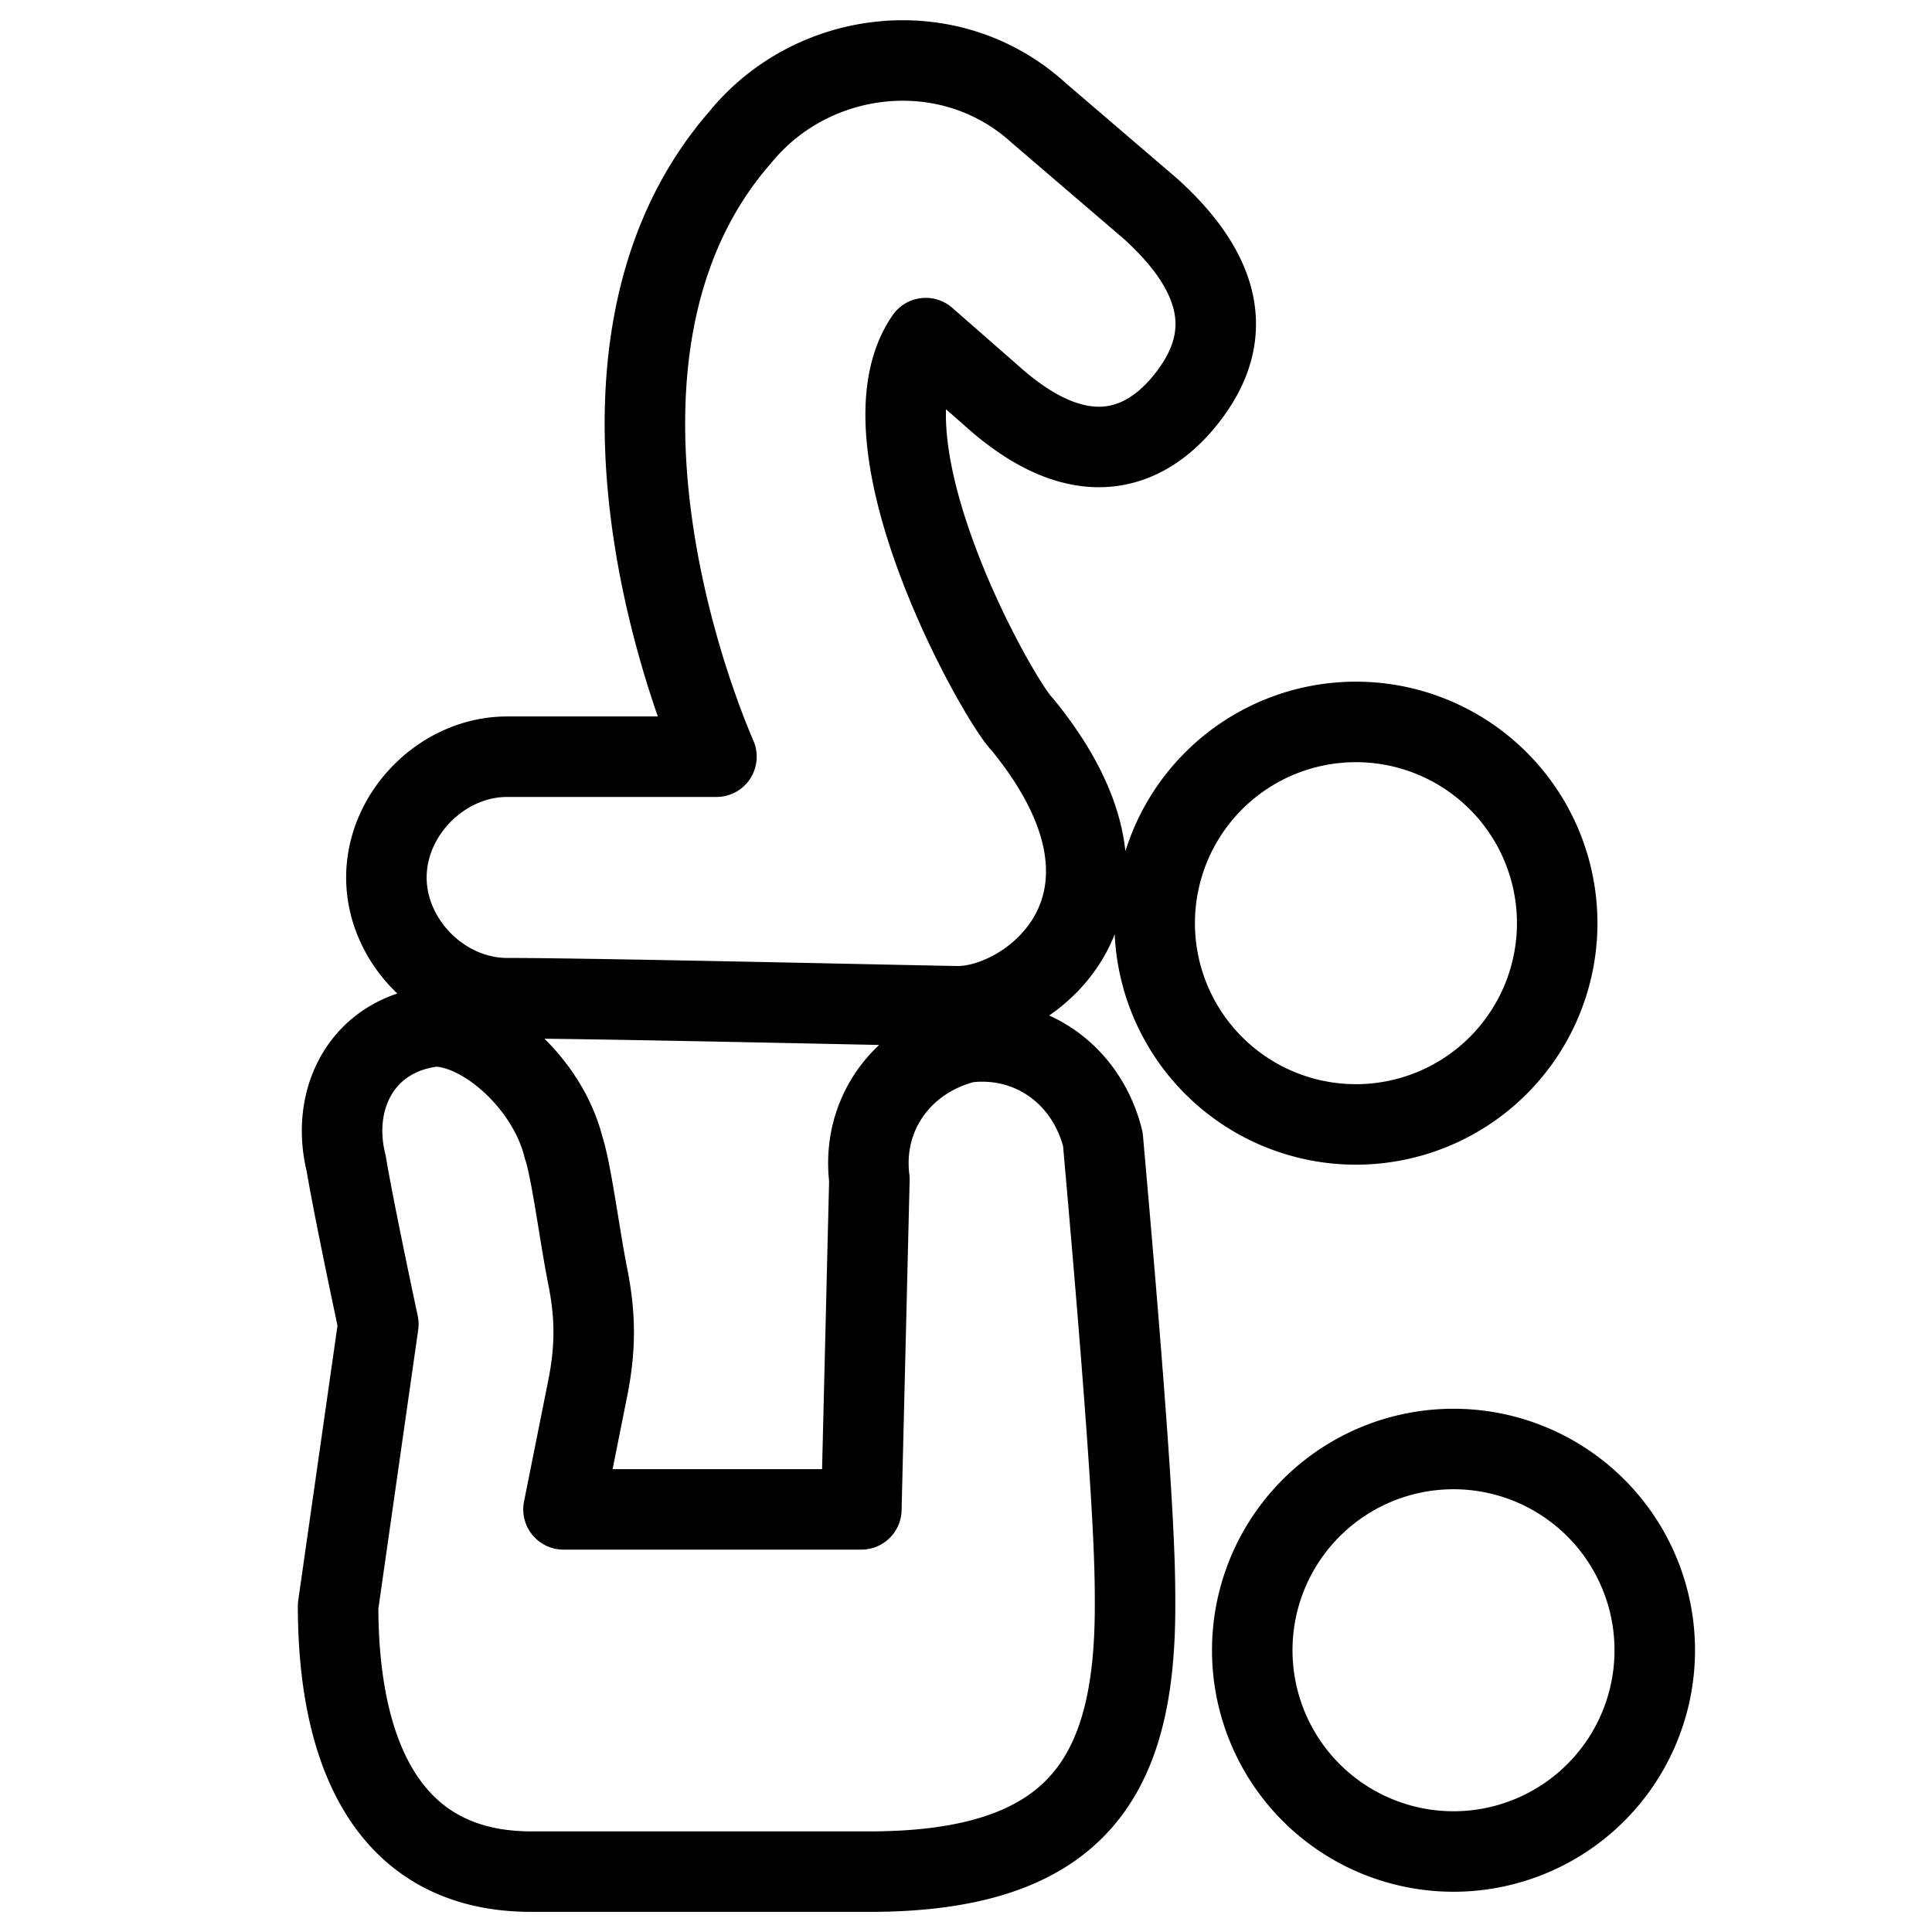 <svg xmlns="http://www.w3.org/2000/svg" fill="none" viewBox="0 0 24 24" stroke="black"><path stroke-linecap="round" stroke-linejoin="round" stroke-miterlimit="10" d="M18.056 23a2.5 2.5 0 1 0 0-5 2.5 2.5 0 0 0 0 5ZM7 14.25c.1.3.2 1.1.3 1.6.1.5.1.9 0 1.4l-.3 1.5h3.7l.1-4.1c-.1-.8.4-1.5 1.2-1.7.8-.1 1.5.4 1.7 1.2.4 4.5.4 5.3.4 5.8 0 2.1-.7 3.3-3.3 3.3H6.6c-1.8 0-2.4-1.5-2.4-3.3l.5-3.5s-.3-1.4-.4-2c-.2-.8.2-1.6 1.1-1.7.6 0 1.4.7 1.6 1.5Zm9.844-.282a2.5 2.5 0 1 0 0-5 2.5 2.5 0 0 0 0 5ZM14.3 2.6l-1.4-1.2c-1.1-1-2.8-.8-3.7.3-2.1 2.4-.9 6.3-.3 7.7H6.3c-.8 0-1.5.7-1.5 1.5s.7 1.5 1.5 1.5c1.1 0 5.4.1 5.6.1.9 0 2.6-1.3.8-3.5-.3-.3-2.1-3.5-1.2-4.8l.8.7c1.1 1 1.9.7 2.4.1s.7-1.4-.4-2.4Z"/></svg>